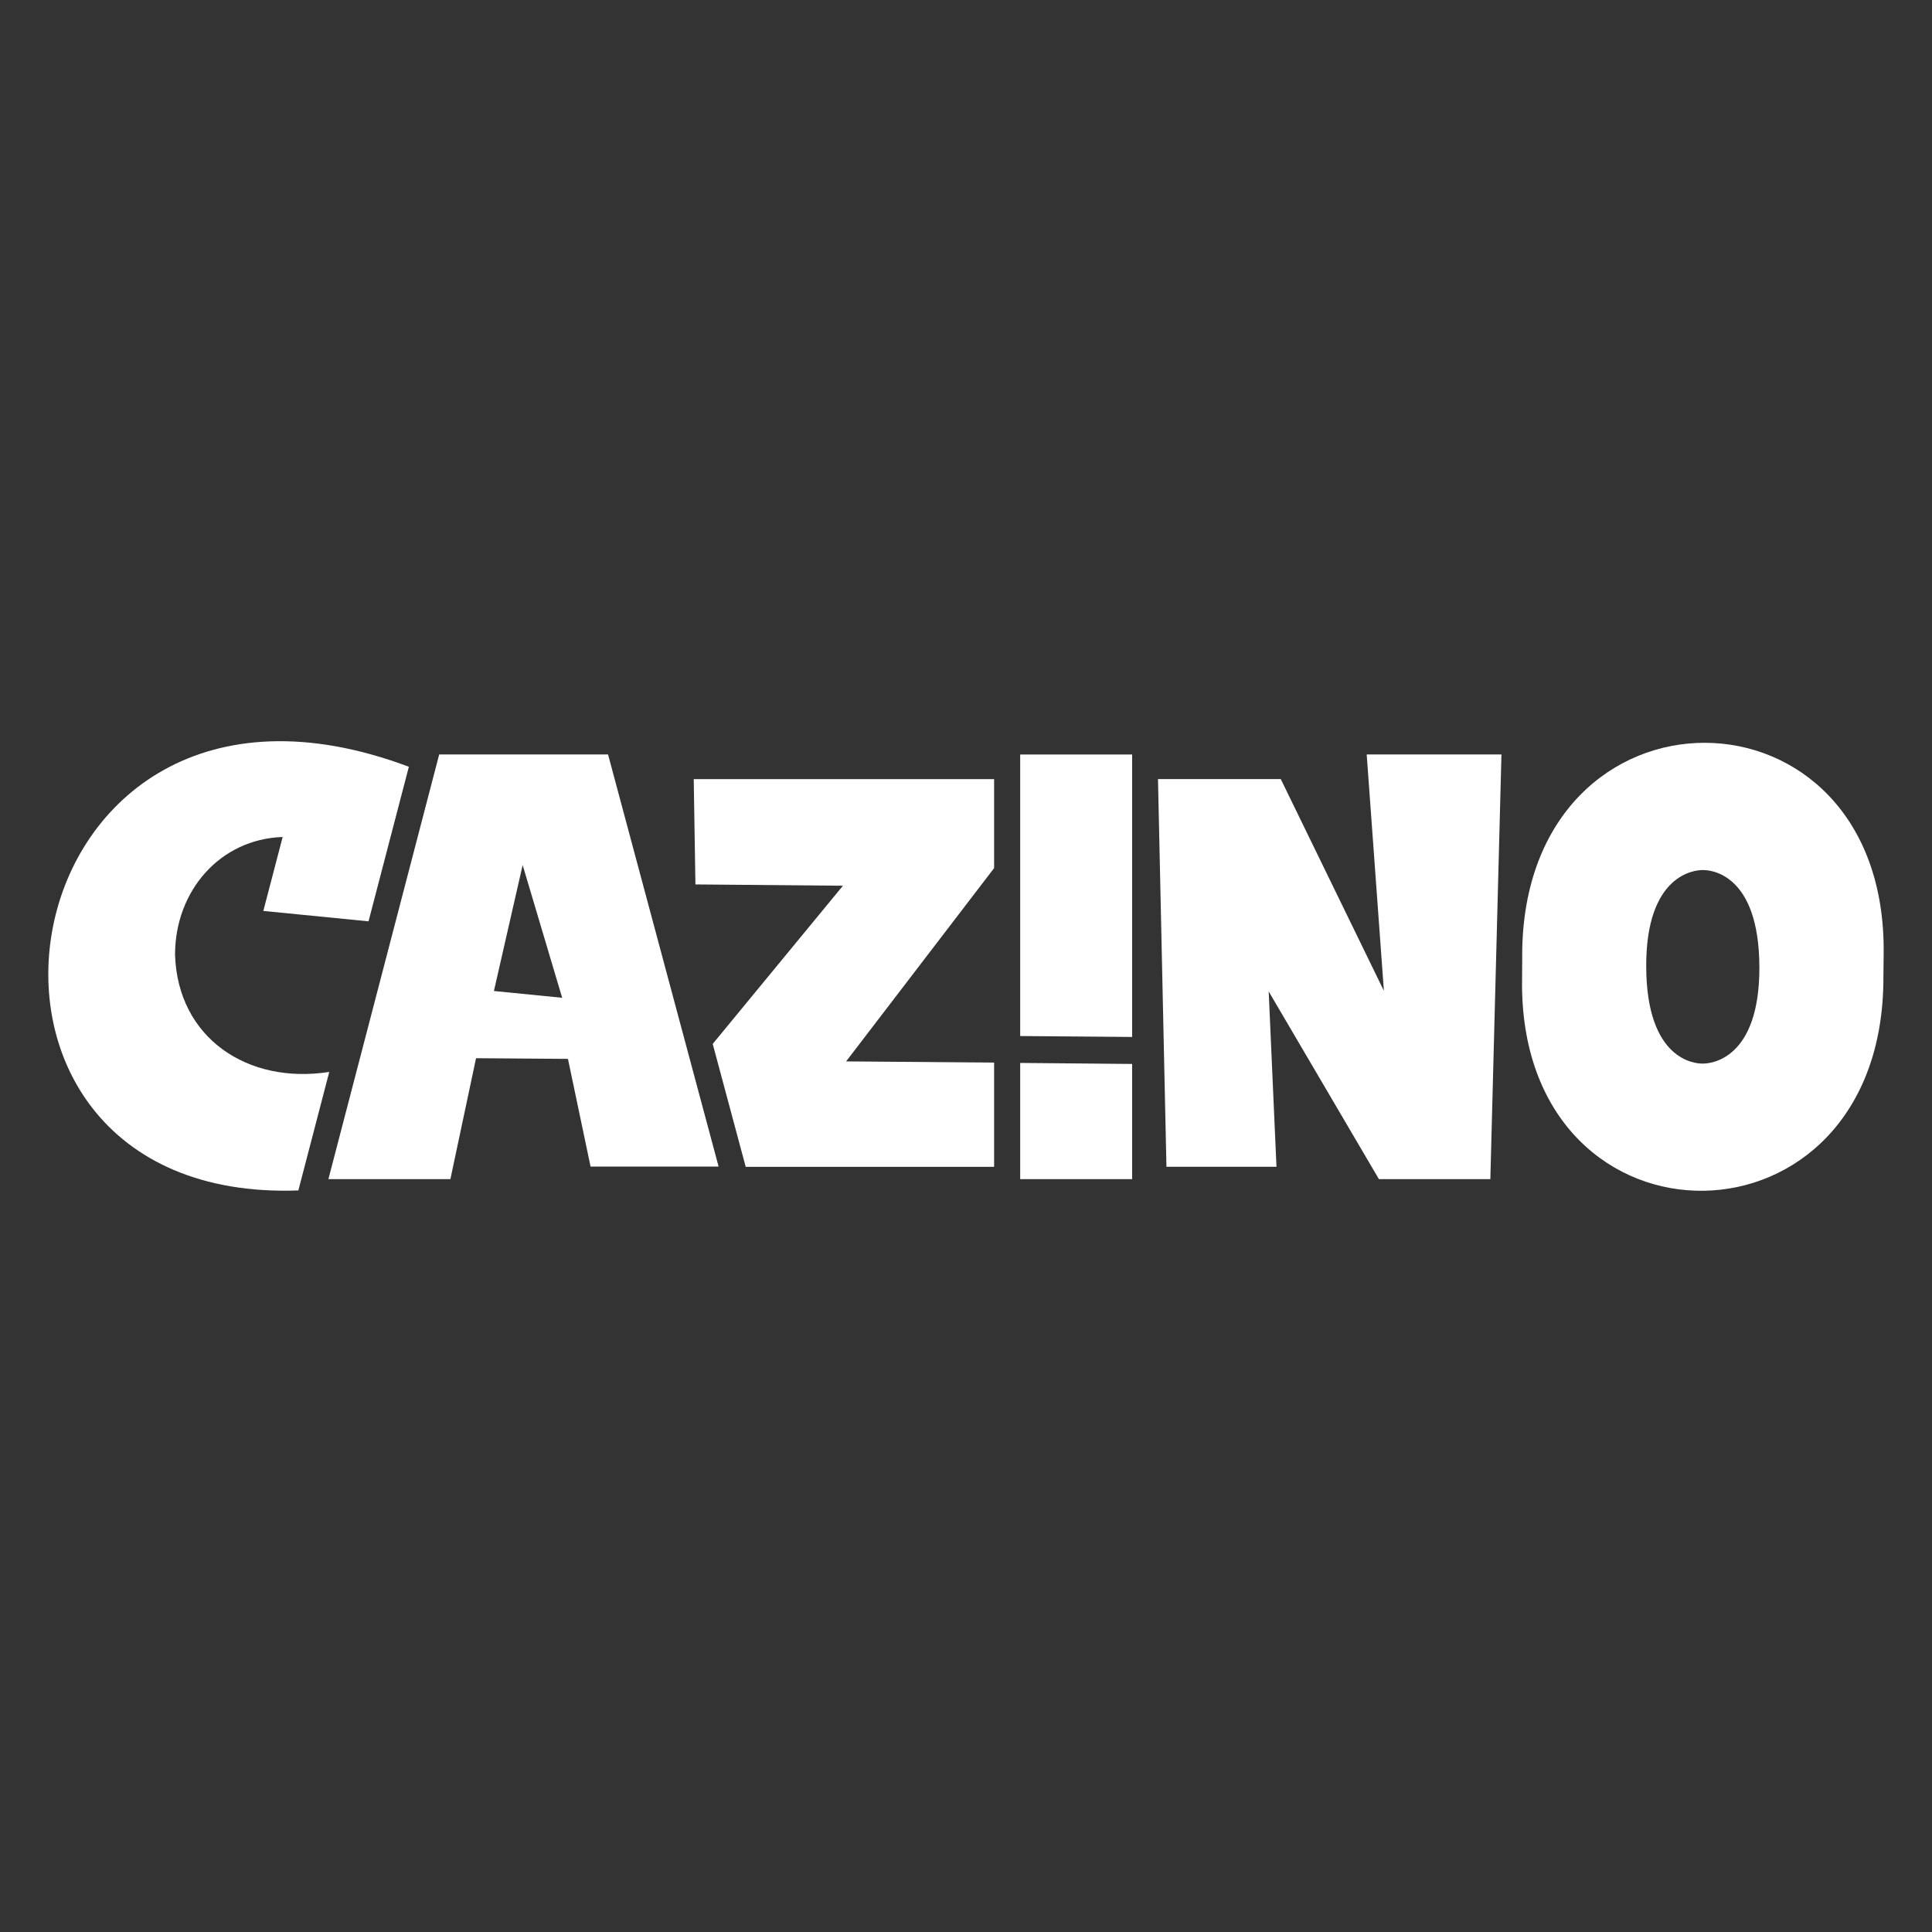 <?xml version="1.0" encoding="UTF-8"?>
<svg id="Layer_1" xmlns="http://www.w3.org/2000/svg" viewBox="0 0 400 400">
  <rect x="0" y="0" width="400" height="400" fill="#333333" stroke="none"/>
  <defs>
    <style>
      .cls-1 {
        fill: #fff;
      }
    </style>
  </defs>
  <path class="cls-1" d="M68.17,221.93c-16.95,2.64-31.38-7.06-31.93-24.26,0-13.23,9.32-23.95,22.28-24.38l-4,15.31,21.78,2.15,8.35-32C-.18,126.89-19.32,249.39,61.77,246.47l6.4-24.54Z"/>
  <path class="cls-1" d="M90.93,156.2l-22.94,87.93h25.26l5.31-25.04,19.03.14,4.68,22.3h26.51l-22.89-85.33h-34.95ZM102.26,205.18l5.95-26.08,8.18,27.48-14.12-1.4Z"/>
  <path class="cls-1" d="M143.97,183.11l30.55.27-26.96,32.75,6.83,25.45h51.43v-21.58l-30.64-.25,30.64-40.02v-18.42h-62.19s.35,21.8.35,21.8Z"/>
  <path class="cls-1" d="M286.52,205.14l-21.35-43.84h-25.42s1.75,80.27,1.75,80.27h22.78l-1.61-36.3,22.82,38.86h23.07l2.3-87.93h-27.9l3.56,48.94Z"/>
  <path class="cls-1" d="M211.22,156.2v58.3l23.18.19v-58.48h-23.18Z"/>
  <path class="cls-1" d="M211.22,244.13h23.18v-23.85l-23.18-.21v24.06Z"/>
  <path class="cls-1" d="M315.16,197.51l-.04,6.7c.49,56.94,74.94,56.56,74.82-1.91l.05-4.74c.77-58.22-74.51-58.49-74.84-.05ZM352.44,220.2c-1.36.01-11.53-.56-11.61-20.03-.08-19.09,9.99-20.1,11.82-20.03,1.36-.01,11.53.56,11.61,20.03.08,19.09-9.99,20.1-11.82,20.03Z"/>
</svg>